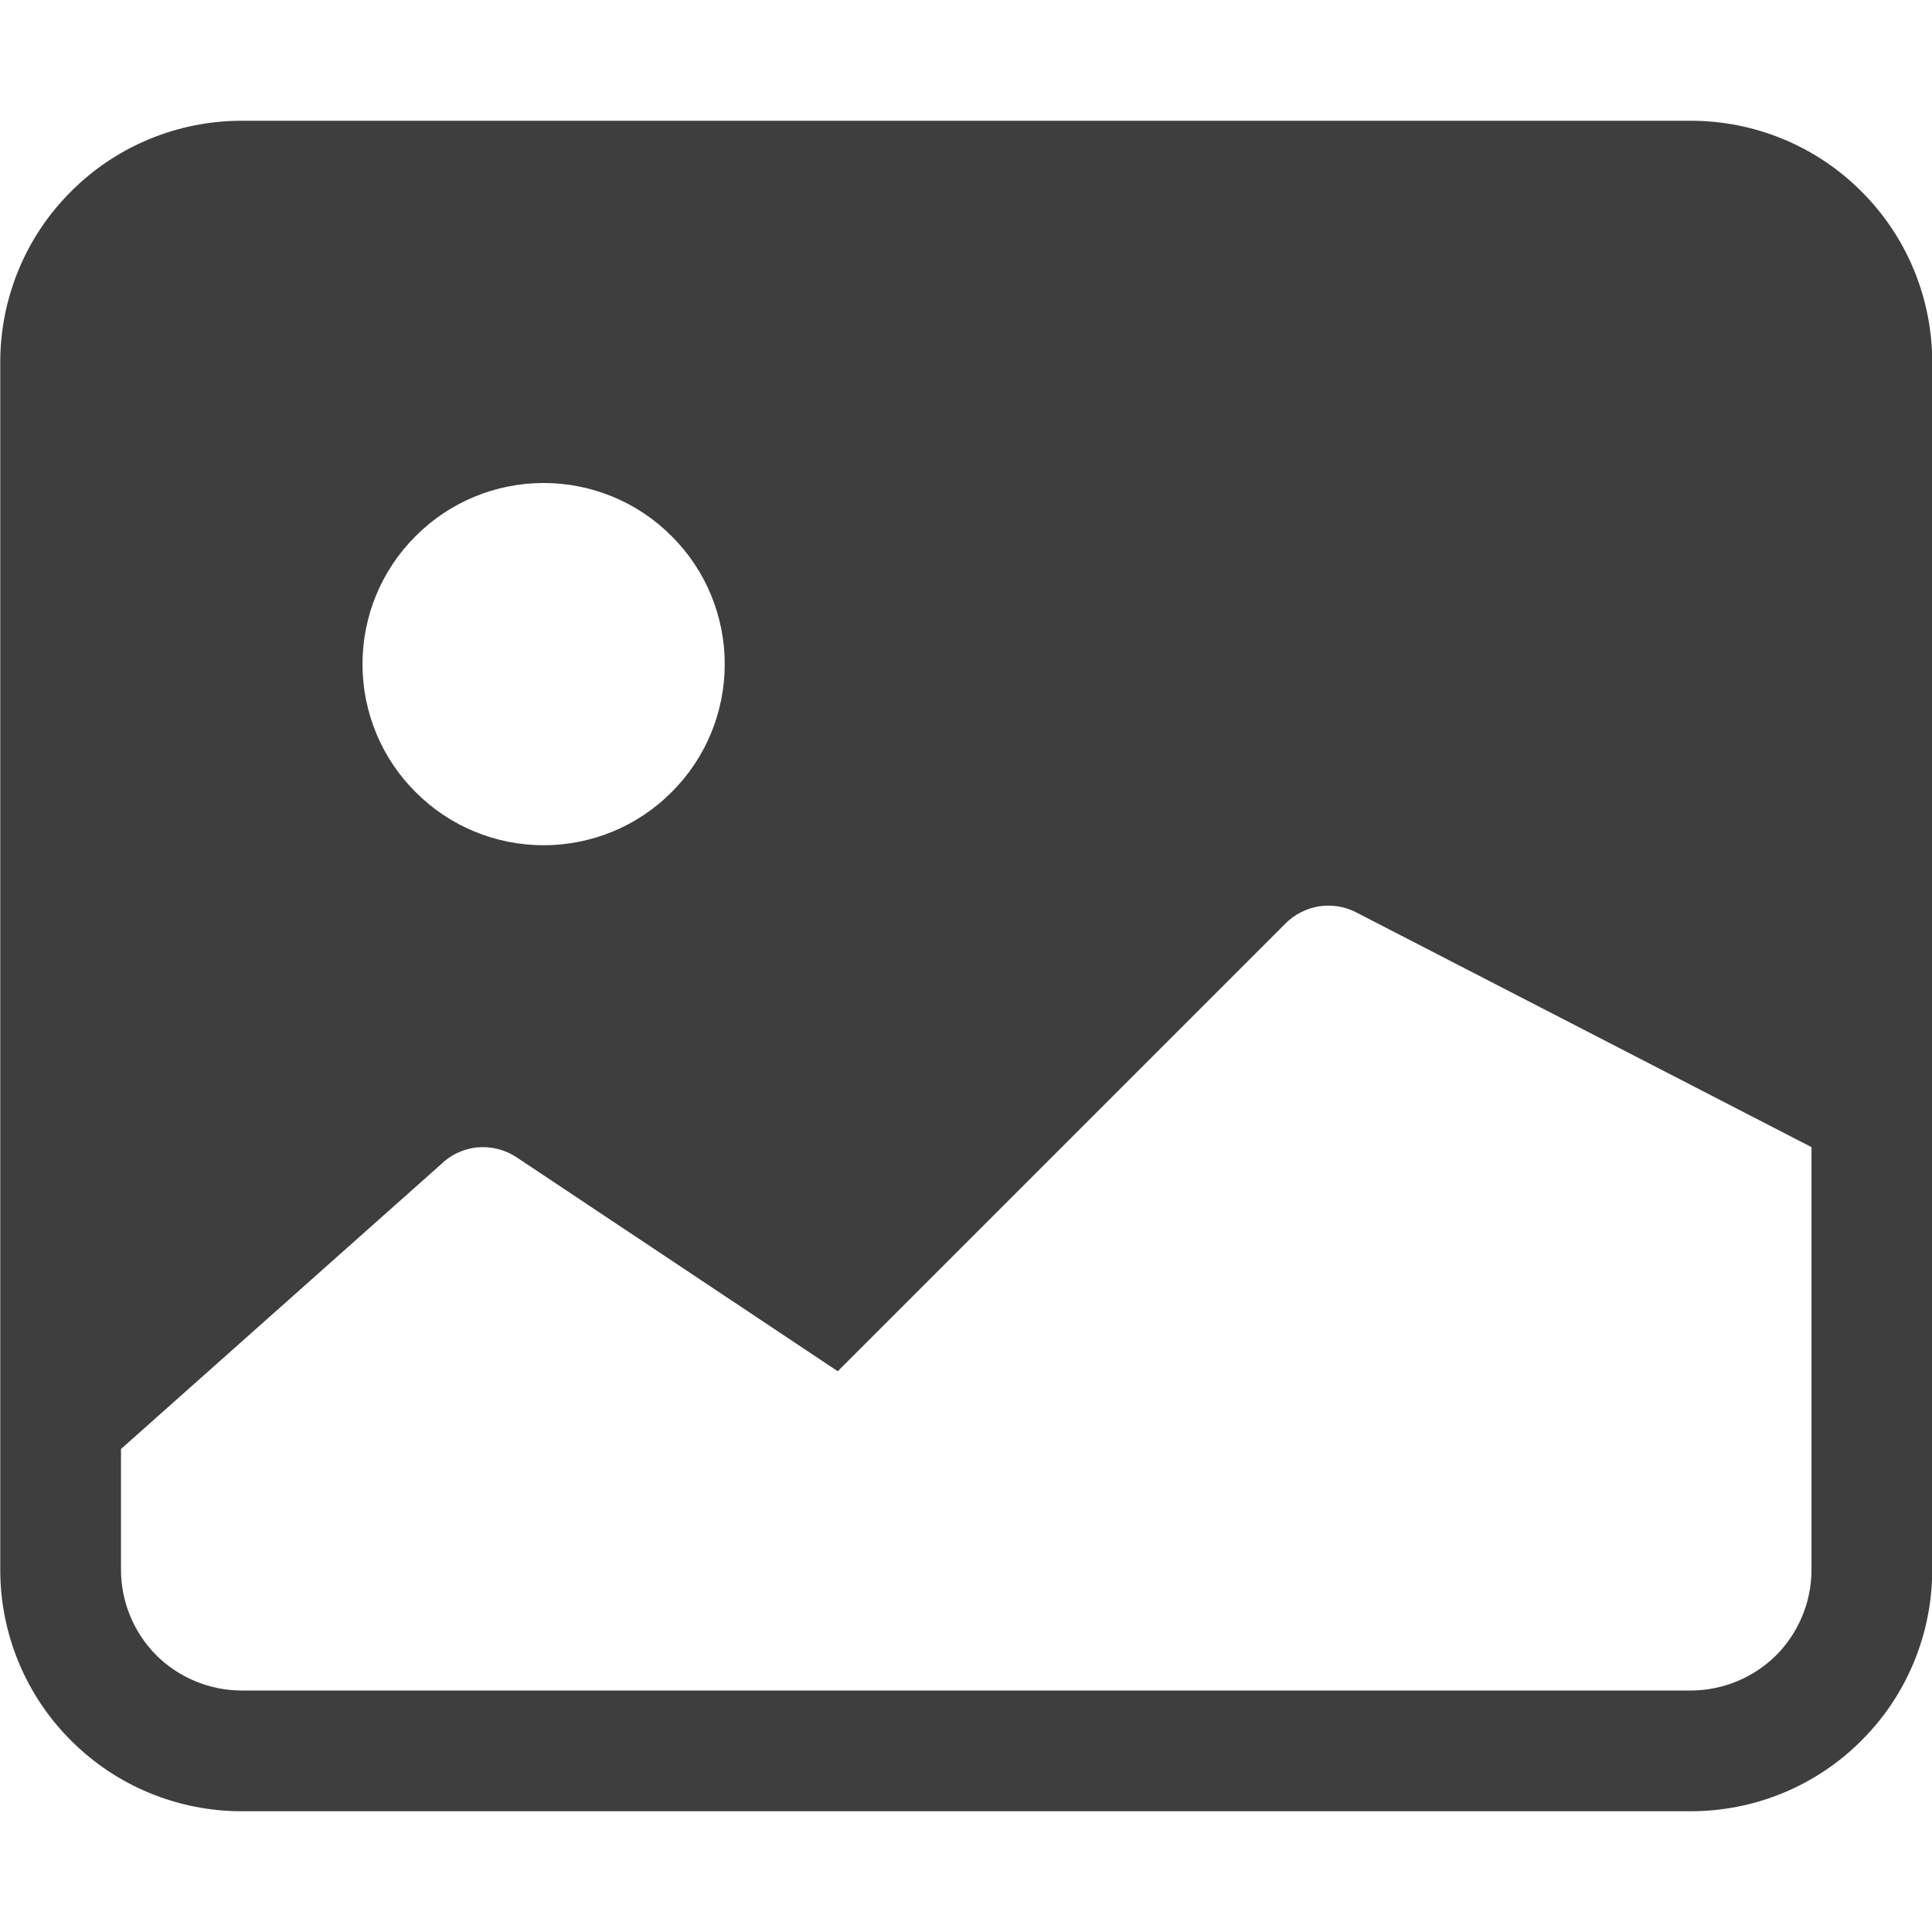 <svg width="8" height="8" viewBox="0 0 8 8" fill="none" xmlns="http://www.w3.org/2000/svg">
<g clip-path="url(#clip0_1_101)">
<path d="M0.001 1.5C0.001 1.235 0.106 0.98 0.294 0.793C0.481 0.605 0.736 0.5 1.001 0.5H7.001C7.266 0.5 7.521 0.605 7.708 0.793C7.896 0.98 8.001 1.235 8.001 1.5V6.5C8.001 6.765 7.896 7.02 7.708 7.207C7.521 7.395 7.266 7.5 7.001 7.5H1.001C0.736 7.5 0.481 7.395 0.294 7.207C0.106 7.02 0.001 6.765 0.001 6.5V1.5ZM0.501 6V6.5C0.501 6.633 0.554 6.76 0.647 6.854C0.741 6.947 0.868 7 1.001 7H7.001C7.134 7 7.261 6.947 7.355 6.854C7.448 6.76 7.501 6.633 7.501 6.5V4.75L5.612 3.776C5.566 3.753 5.513 3.745 5.461 3.753C5.409 3.762 5.361 3.786 5.324 3.823L3.469 5.678L2.139 4.792C2.091 4.76 2.033 4.746 1.976 4.751C1.919 4.757 1.865 4.782 1.824 4.823L0.501 6ZM3.001 2.75C3.001 2.551 2.922 2.36 2.781 2.22C2.641 2.079 2.45 2 2.251 2C2.052 2 1.861 2.079 1.721 2.22C1.58 2.36 1.501 2.551 1.501 2.75C1.501 2.949 1.58 3.14 1.721 3.28C1.861 3.421 2.052 3.5 2.251 3.5C2.45 3.5 2.641 3.421 2.781 3.28C2.922 3.14 3.001 2.949 3.001 2.75Z" fill="#3E3E3E"/>
</g>
<defs>
<clipPath id="clip0_1_101">
<rect width="8" height="8" fill="#3E3E3E"/>
</clipPath>
</defs>
</svg>
